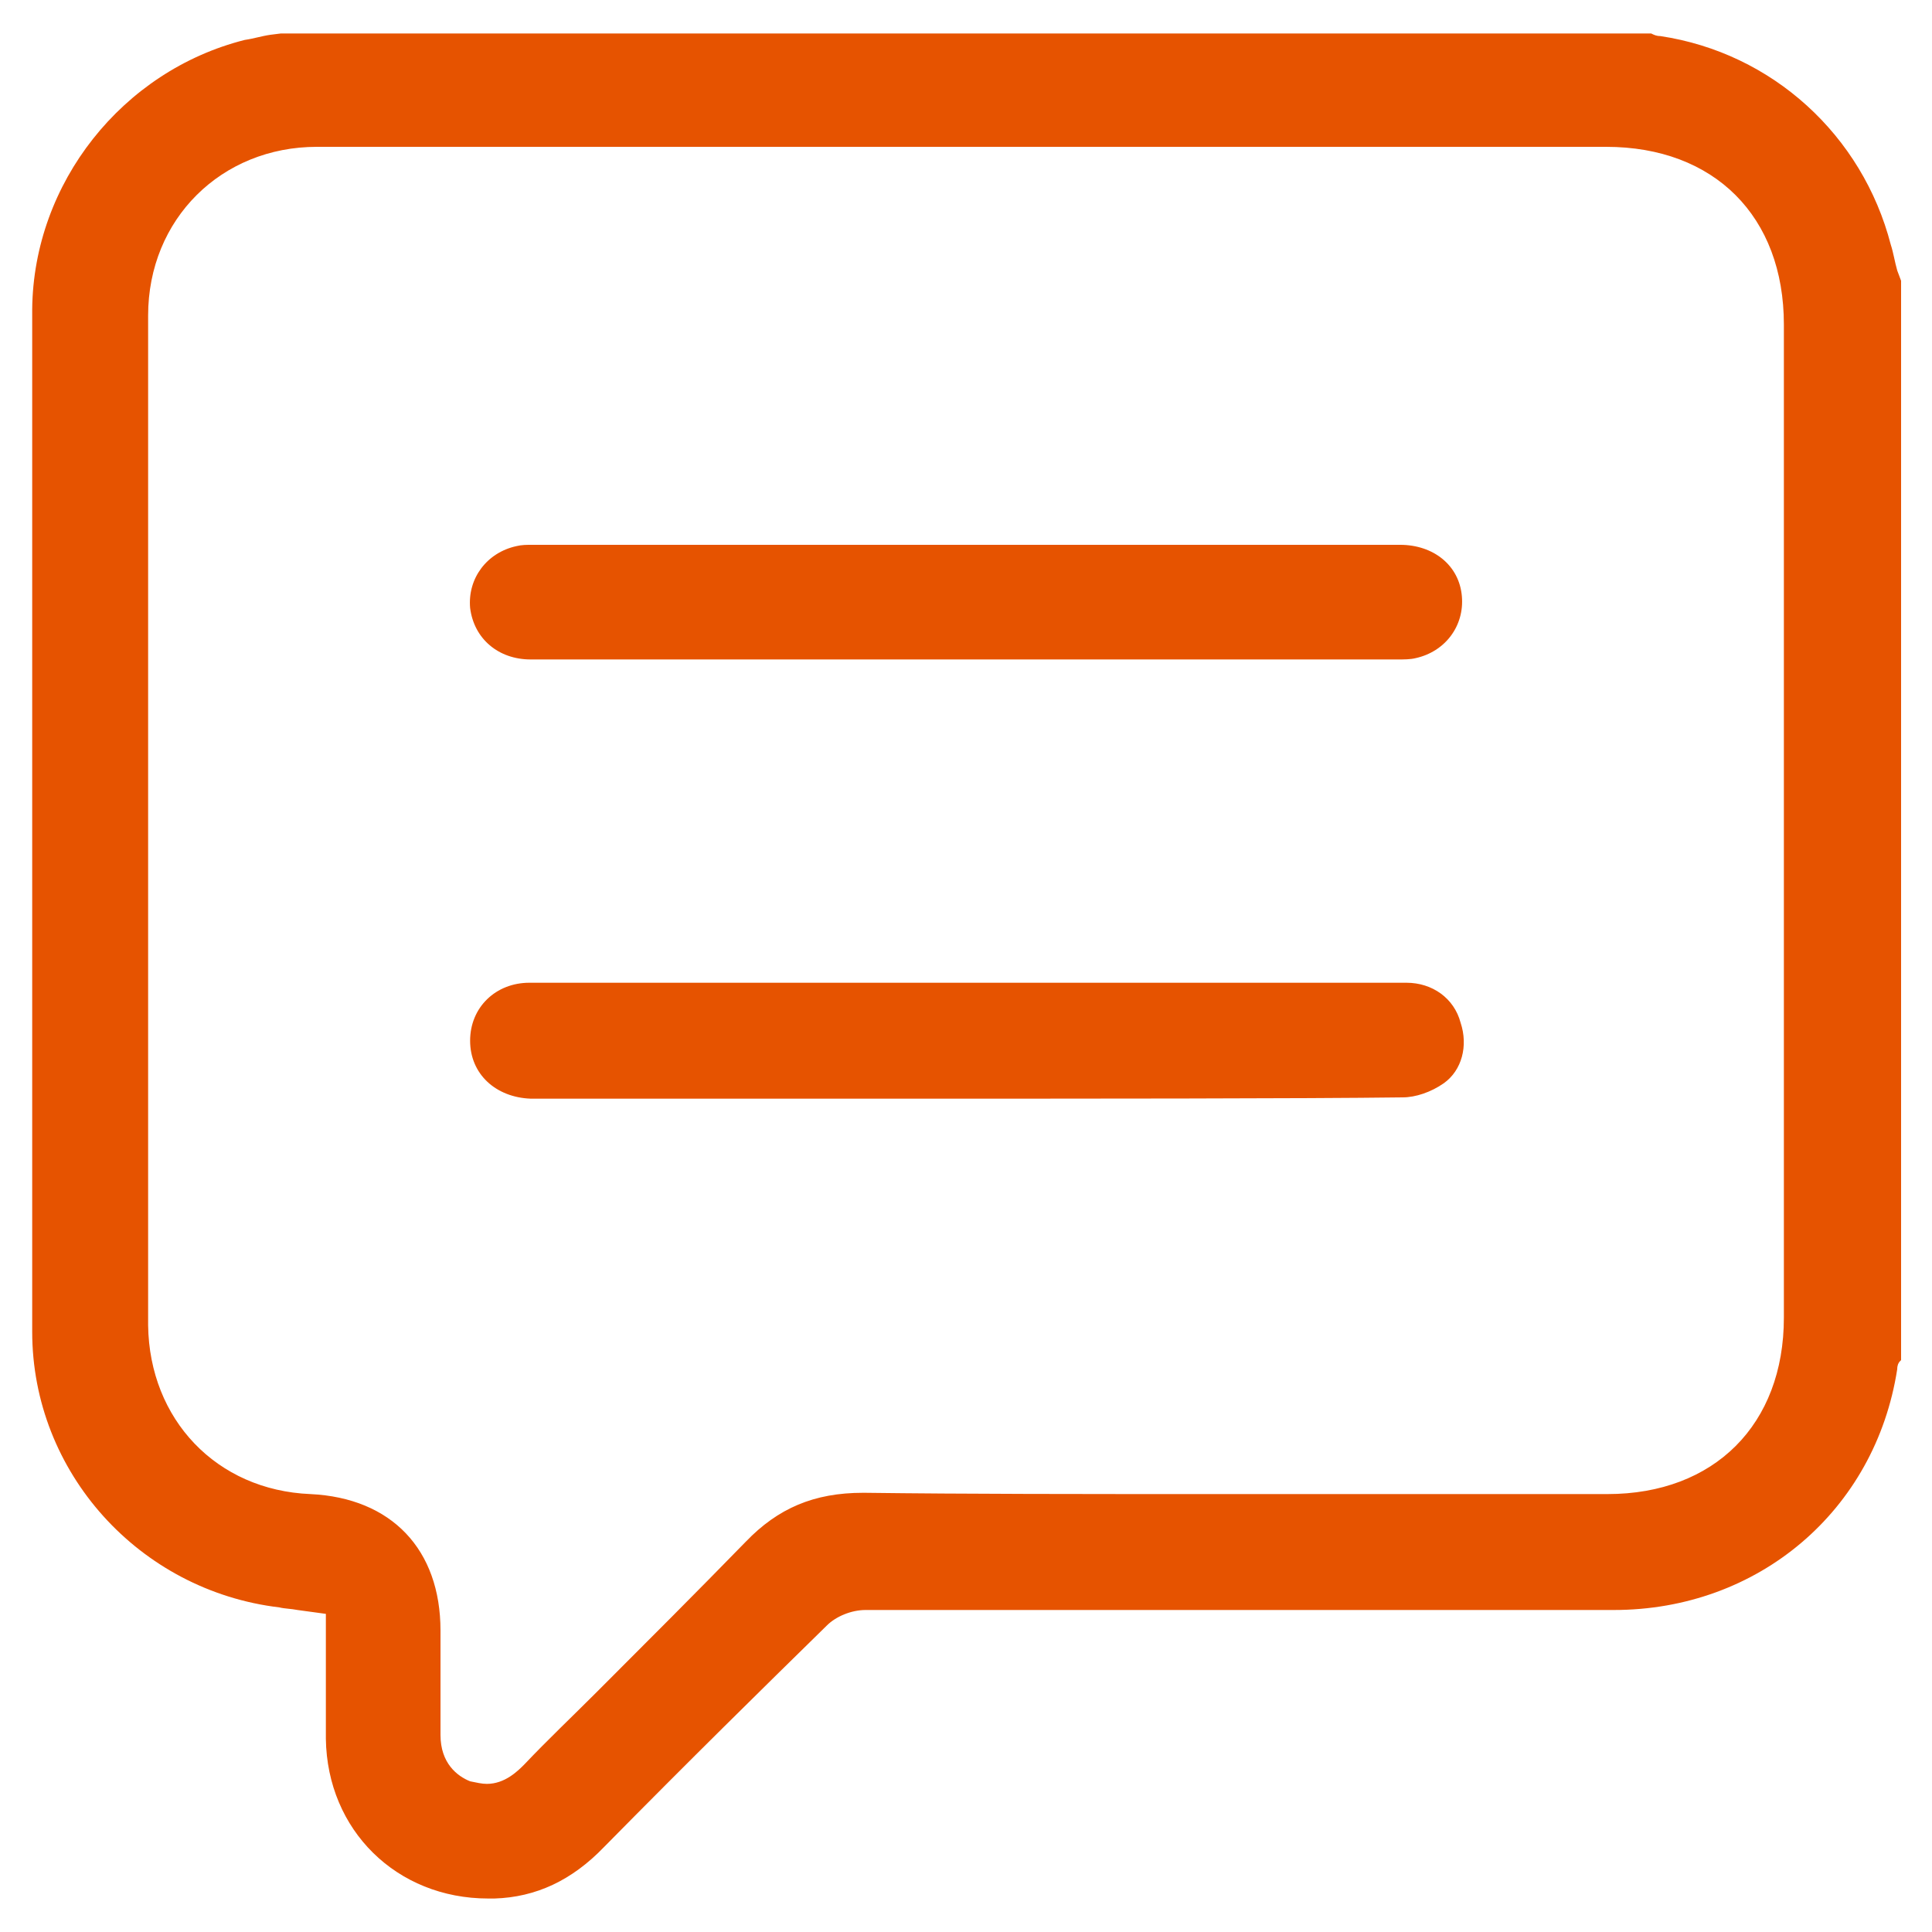 <?xml version="1.0" encoding="utf-8"?>
<!-- Generator: Adobe Illustrator 24.0.2, SVG Export Plug-In . SVG Version: 6.00 Build 0)  -->
<svg version="1.1" xmlns="http://www.w3.org/2000/svg" xmlns:xlink="http://www.w3.org/1999/xlink" x="0px" y="0px"
	 viewBox="0 0 150 150" style="enable-background:new 0 0 150 150;" xml:space="preserve">
<style type="text/css">
	.st0{display:none;}
	.st1{display:inline;fill:#00263E;}
	.st2{display:inline;}
	.st3{fill:#00263E;}
	.st4{fill:#E65300;}
	.st5{display:inline;fill:#E65300;}
</style>
<g id="Capa_1" class="st0">
</g>
<g id="Capa_2">
	<g>
		<path class="st4" d="M147.3,21c-0.2-0.7-0.3-1.4-0.5-2c-2.2-8.5-9.2-14.9-17.9-16.2c-0.3,0-0.5-0.1-0.7-0.2l-0.1,0H21.8L21,2.7
			c-0.7,0.1-1.3,0.3-2,0.4C9.5,5.5,2.6,14.2,2.5,24c0,26.7,0,53.4,0,79.4c0,10.9,8.3,20.1,19.2,21.4c0.4,0.1,0.9,0.1,1.4,0.2
			l2.2,0.3v1.1c0,0.8,0,1.6,0,2.4l0,0.3c0,2,0,3.9,0,5.9c0.1,7.1,5.5,12.4,12.6,12.4c0.2,0,0.4,0,0.5,0c3.2-0.1,6-1.4,8.5-4
			c6.8-6.9,12.2-12.2,17.3-17.2c0.7-0.7,1.9-1.2,3-1.2c11.6,0,23.2,0,34.8,0c7.8,0,15.5,0,23.3,0c11.2,0,20.3-7.7,22-18.7
			c0-0.3,0.1-0.5,0.2-0.6l0.1-0.1V21.8L147.3,21z M138.5,102.3c0,8.3-5.4,13.7-13.7,13.7c-4.8,0-9.7,0-14.5,0c-5.2,0-10.5,0-15.7,0
			c-11,0-19.5,0-27.5-0.1H67c-3.8,0-6.6,1.2-9.1,3.8c-3.8,3.9-7.7,7.8-11.5,11.6l-0.1,0.1c-1.9,1.9-3.8,3.7-5.6,5.6
			c-0.5,0.5-1.5,1.5-2.9,1.5c-0.4,0-0.8-0.1-1.3-0.2c-1-0.4-2.3-1.4-2.3-3.6c0-2.7,0-5.5,0-8.1c0-6.3-3.8-10.3-10.1-10.6
			c-7.3-0.3-12.5-5.8-12.6-13.1c0-25.4,0-51.8,0-78.4c0-7.5,5.7-13.1,13.1-13.1c7.2,0,14.4,0,21.6,0l78.5,0
			c8.4,0,13.8,5.4,13.8,13.8C138.5,50.9,138.5,76.6,138.5,102.3z"/>
		<path class="st4" d="M41.2,51.2c5.1,0,10.2,0,15.4,0l31.8,0c6.6,0,13.2,0,19.8,0l0.3,0c0.5,0,1,0,1.4-0.1c2.3-0.5,3.8-2.5,3.6-4.8
			c-0.2-2.4-2.2-4-4.8-4l-19,0c-16.1,0-32.3,0-48.4,0c-0.4,0-0.8,0-1.2,0.1c-2.3,0.5-3.8,2.5-3.6,4.8C36.8,49.6,38.7,51.2,41.2,51.2
			z"/>
		<path class="st4" d="M109.2,76.3c-2.8,0-11.1,0-20.1,0l-28,0l-11.9,0c-2.7,0-5.4,0-8.1,0c-2.6,0-4.6,1.9-4.6,4.5
			c0,2.6,2,4.4,4.7,4.5c5.8,0,17.3,0,29.4,0c13.3,0,30.7,0,38.3-0.1c1,0,2.2-0.4,3.2-1.1c1.4-1,1.9-2.9,1.3-4.7
			C112.9,77.5,111.2,76.3,109.2,76.3z"/>
	</g>
</g>
</svg>

